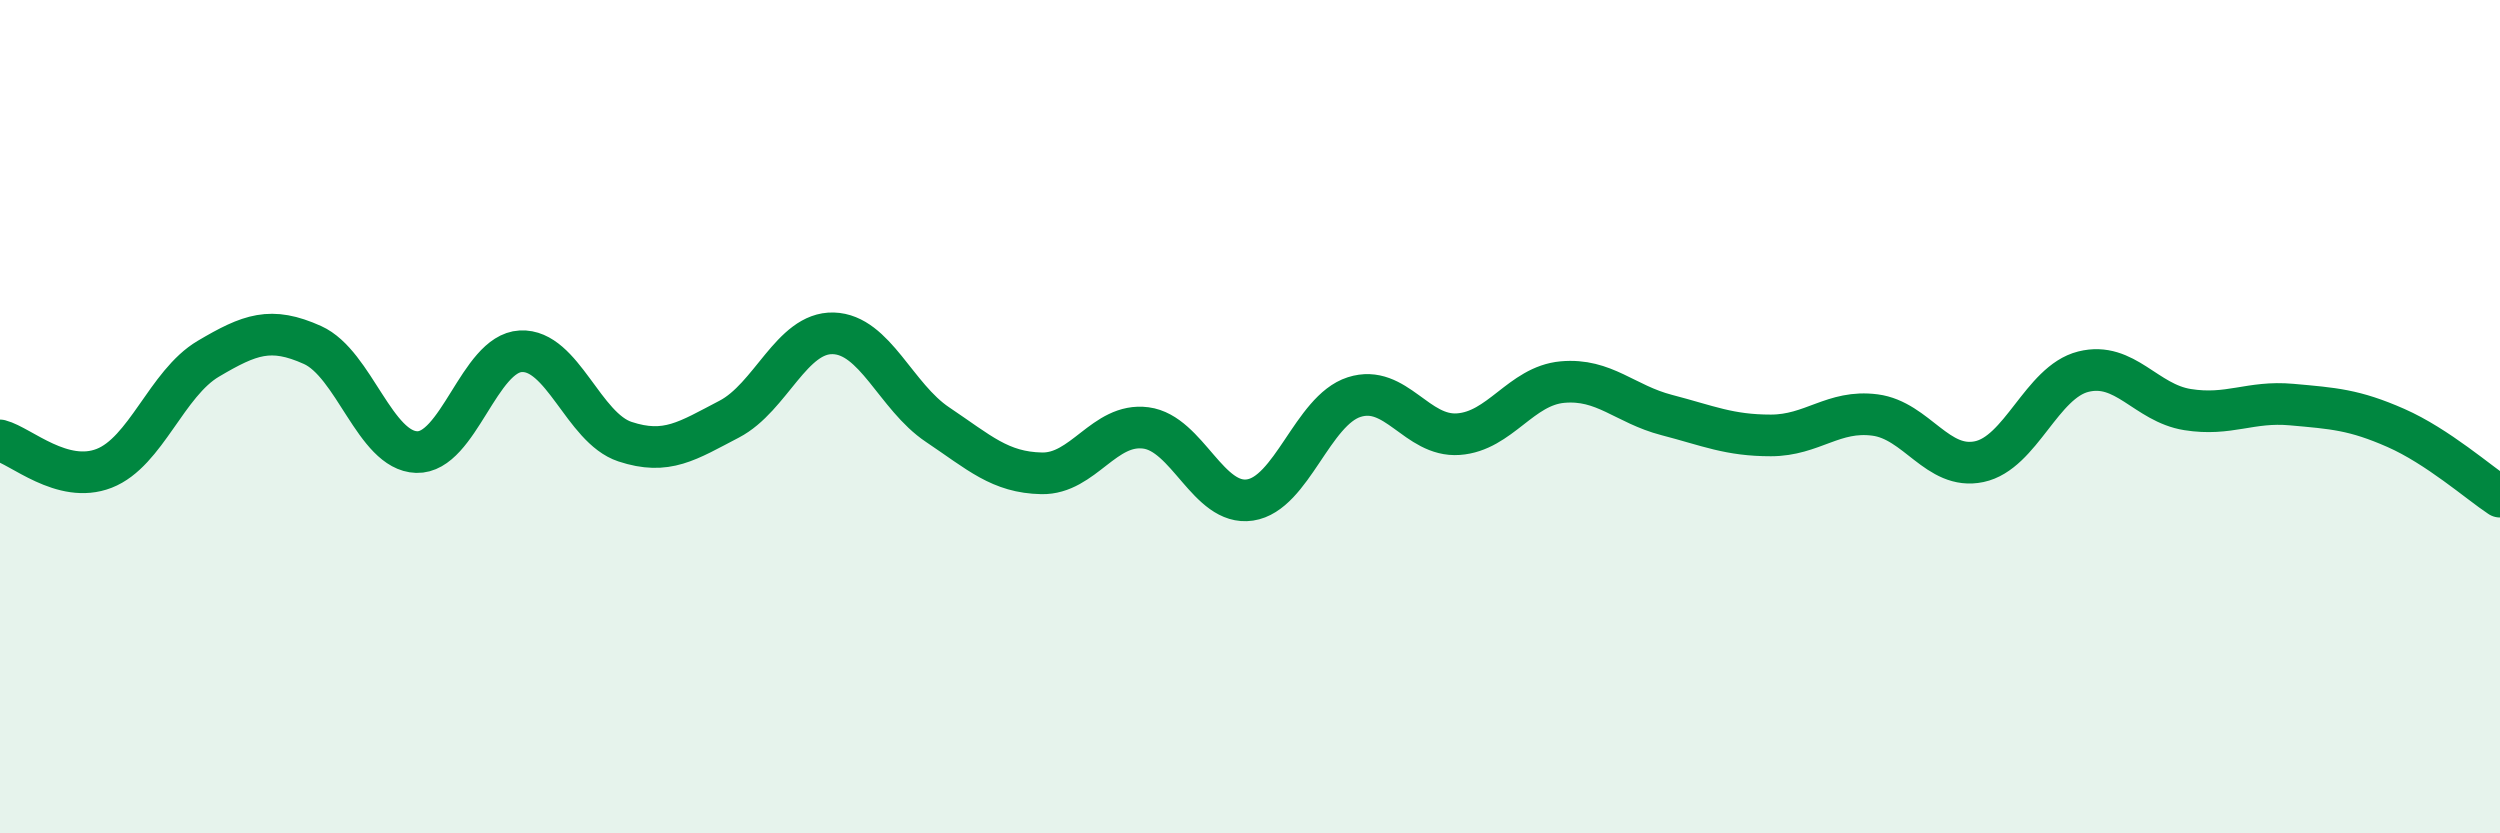 
    <svg width="60" height="20" viewBox="0 0 60 20" xmlns="http://www.w3.org/2000/svg">
      <path
        d="M 0,10.57 C 0.5,10.7 1.5,11.63 2.5,11.24 C 3.5,10.85 4,9.2 5,8.61 C 6,8.02 6.5,7.83 7.5,8.28 C 8.5,8.73 9,10.82 10,10.85 C 11,10.88 11.5,8.48 12.5,8.43 C 13.5,8.38 14,10.27 15,10.6 C 16,10.93 16.5,10.58 17.5,10.06 C 18.5,9.54 19,7.97 20,8 C 21,8.03 21.5,9.52 22.5,10.19 C 23.5,10.86 24,11.34 25,11.36 C 26,11.38 26.5,10.14 27.5,10.27 C 28.5,10.4 29,12.15 30,12 C 31,11.85 31.5,9.85 32.5,9.53 C 33.5,9.21 34,10.49 35,10.42 C 36,10.35 36.5,9.26 37.5,9.17 C 38.5,9.08 39,9.7 40,9.96 C 41,10.22 41.5,10.45 42.5,10.45 C 43.5,10.45 44,9.83 45,9.96 C 46,10.09 46.5,11.29 47.5,11.08 C 48.5,10.87 49,9.17 50,8.92 C 51,8.67 51.5,9.67 52.5,9.83 C 53.5,9.99 54,9.62 55,9.71 C 56,9.8 56.5,9.83 57.5,10.27 C 58.5,10.71 59.5,11.59 60,11.92L60 20L0 20Z"
        fill="#008740"
        opacity="0.1"
        stroke-linecap="round"
        stroke-linejoin="round"
      />
      <path
        d="M 0,10.57 C 0.5,10.7 1.5,11.63 2.5,11.24 C 3.5,10.85 4,9.2 5,8.61 C 6,8.02 6.5,7.83 7.5,8.28 C 8.5,8.73 9,10.82 10,10.85 C 11,10.88 11.5,8.48 12.5,8.43 C 13.5,8.38 14,10.27 15,10.6 C 16,10.93 16.5,10.58 17.5,10.06 C 18.5,9.54 19,7.97 20,8 C 21,8.03 21.5,9.52 22.5,10.19 C 23.5,10.86 24,11.34 25,11.36 C 26,11.38 26.5,10.14 27.5,10.27 C 28.5,10.4 29,12.15 30,12 C 31,11.85 31.5,9.85 32.5,9.53 C 33.5,9.21 34,10.49 35,10.42 C 36,10.35 36.5,9.26 37.5,9.17 C 38.5,9.08 39,9.7 40,9.96 C 41,10.22 41.5,10.45 42.5,10.45 C 43.5,10.45 44,9.83 45,9.96 C 46,10.09 46.5,11.29 47.5,11.08 C 48.5,10.87 49,9.17 50,8.92 C 51,8.67 51.5,9.67 52.5,9.83 C 53.5,9.99 54,9.62 55,9.71 C 56,9.8 56.5,9.83 57.5,10.27 C 58.5,10.71 59.5,11.59 60,11.92"
        stroke="#008740"
        stroke-width="1"
        fill="none"
        stroke-linecap="round"
        stroke-linejoin="round"
      />
    </svg>
  